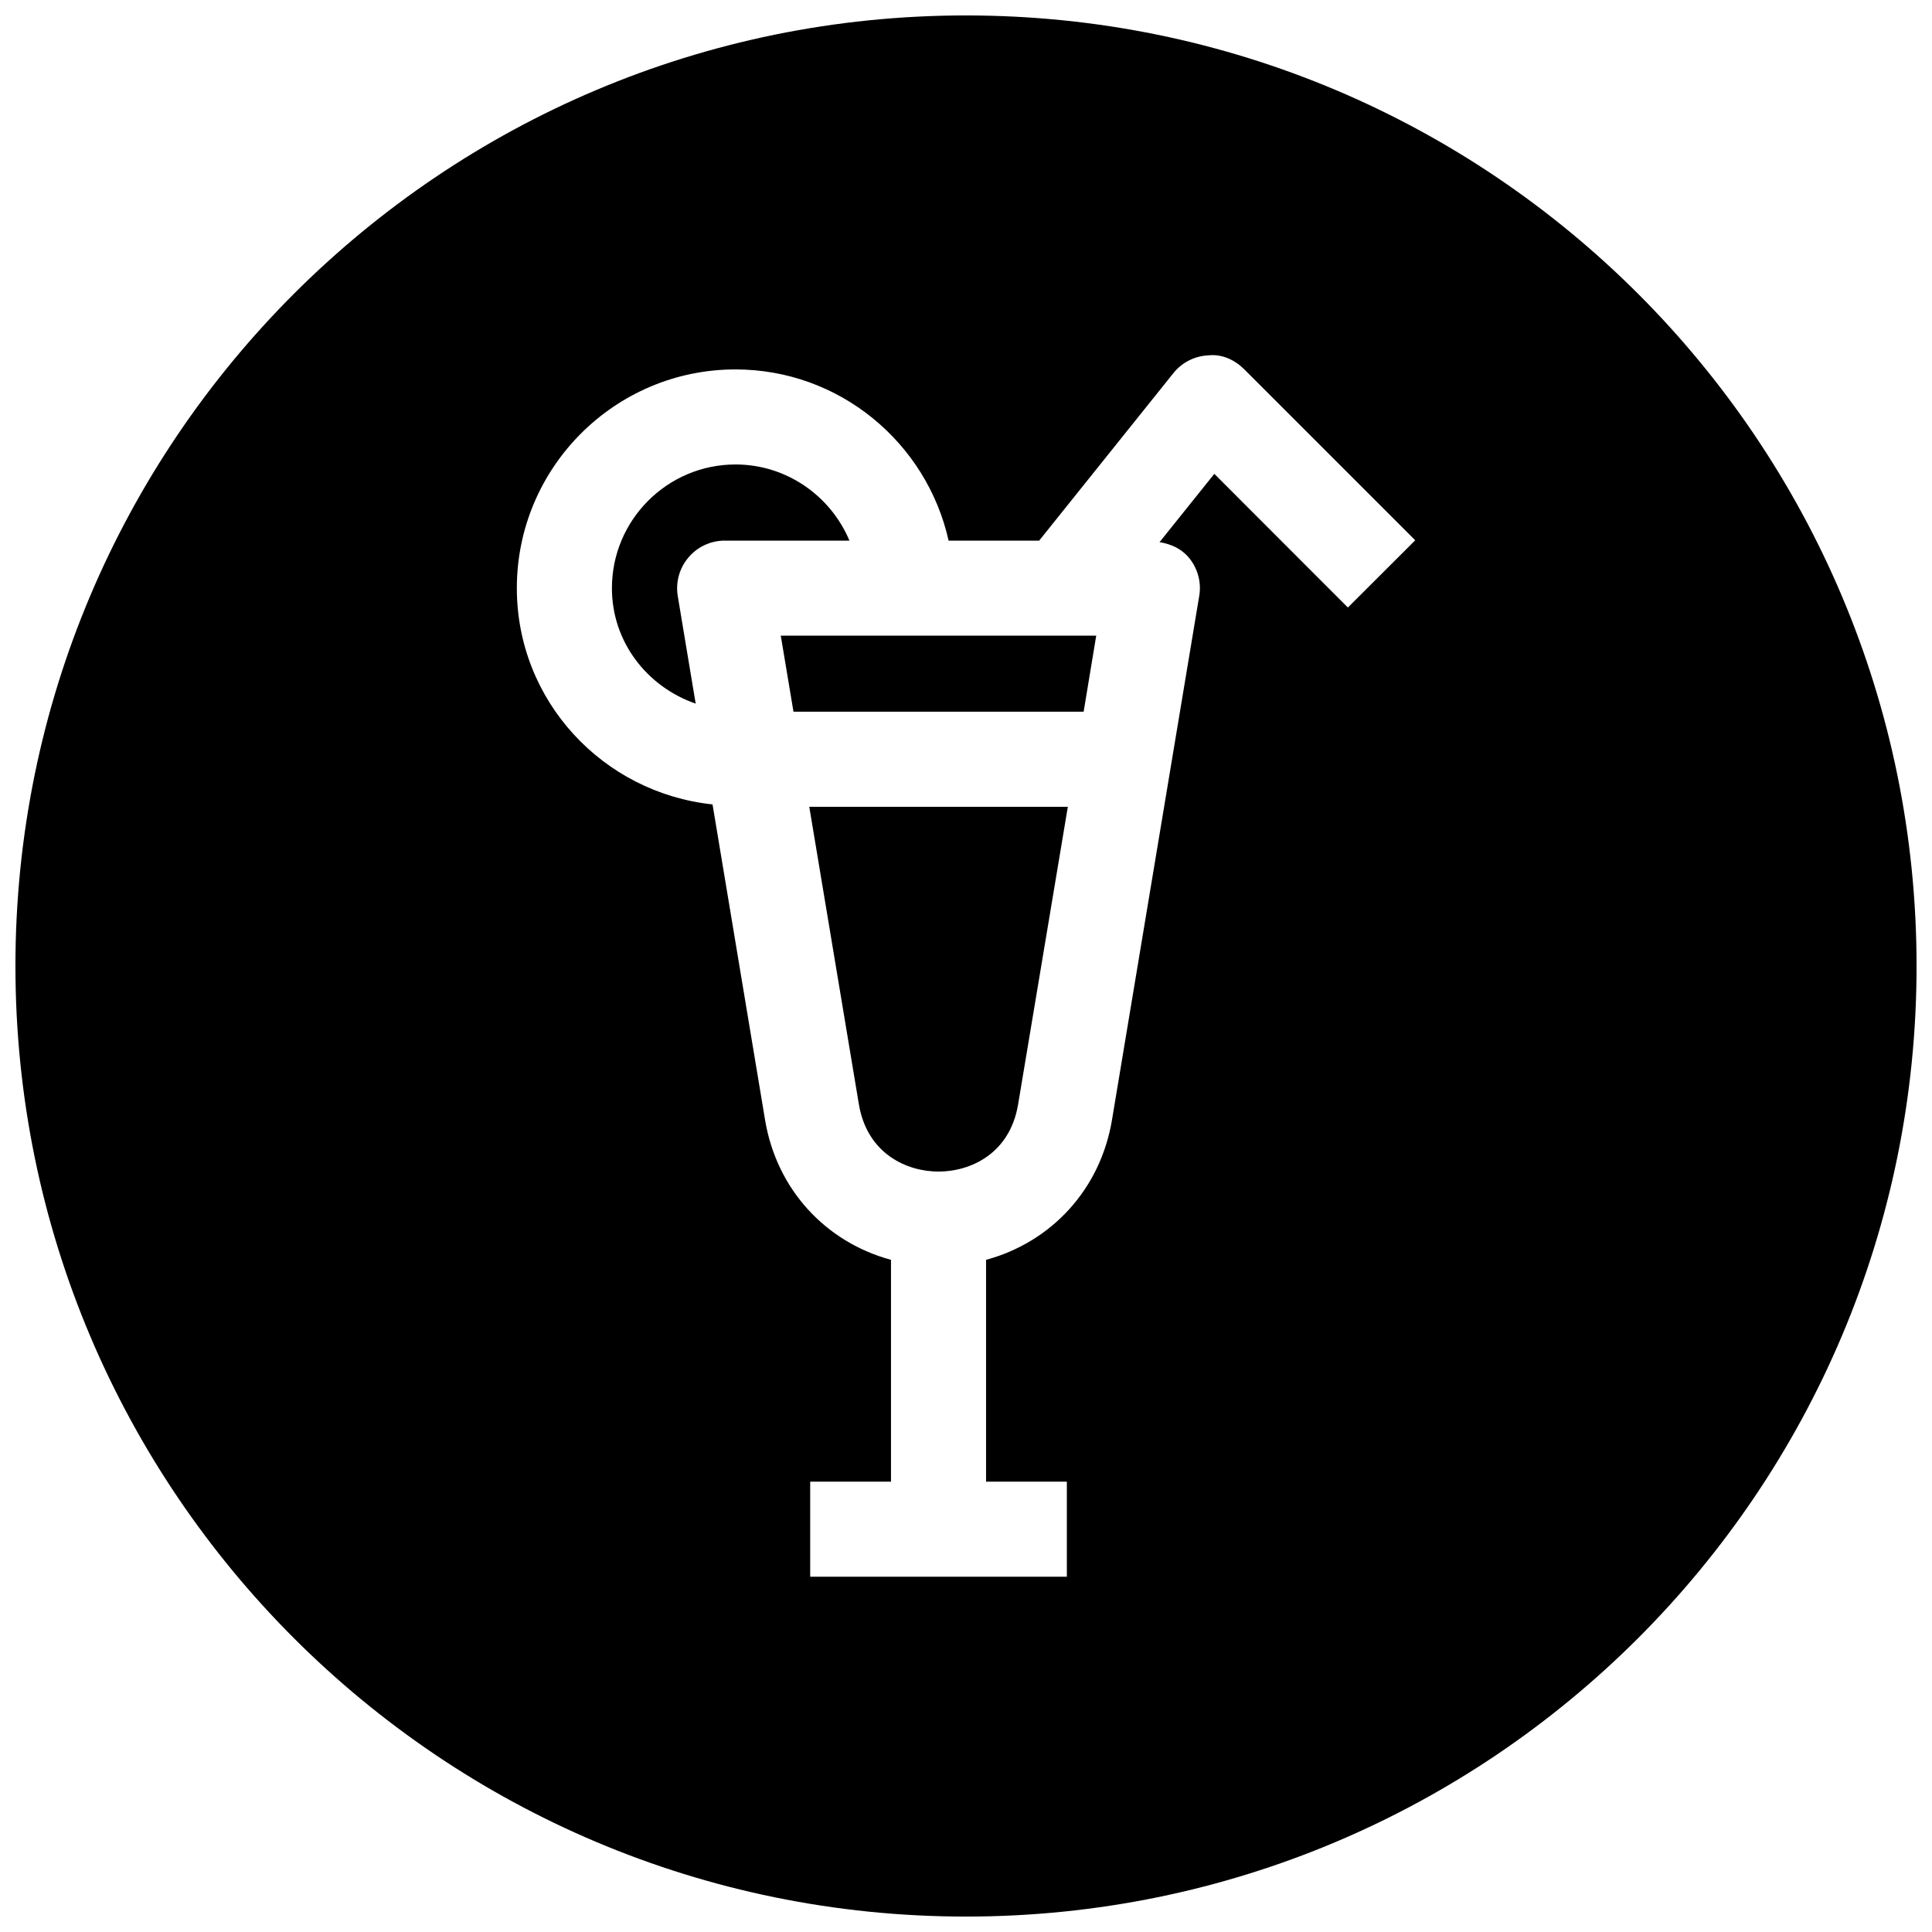 <?xml version="1.0" encoding="UTF-8"?>
<!-- Uploaded to: ICON Repo, www.svgrepo.com, Generator: ICON Repo Mixer Tools -->
<svg width="800px" height="800px" version="1.1" viewBox="144 144 512 512" xmlns="http://www.w3.org/2000/svg">
 <defs>
  <clipPath id="a">
   <path d="m148.09 148.09h503.81v503.81h-503.81z"/>
  </clipPath>
 </defs>
 <path d="m371.6 436.59c2.203 13.227 12.754 17.887 21.129 17.887s18.922-4.66 21.094-17.887l13.164-78.781h-68.52z"/>
 <path d="m354.28 332.61h76.895l3.336-20.152h-83.598z"/>
 <path d="m338.91 267.09c-18.043 0-32.746 14.703-32.746 32.777 0 14.328 9.383 26.168 22.199 30.605l-4.754-28.523c-0.598-3.652 0.441-7.402 2.832-10.203 2.363-2.832 5.891-4.473 9.605-4.473h33.062c-4.945-11.805-16.625-20.184-30.199-20.184z"/>
 <g clip-path="url(#a)">
  <path d="m400 148.09c-139.12 0-251.91 112.79-251.91 251.91 0 139.11 112.79 251.91 251.91 251.91 139.11 0 251.91-112.79 251.91-251.91-0.004-139.12-112.79-251.91-251.91-251.91zm101.2 156.91-35.395-35.426-14.516 18.105c2.961 0.473 5.731 1.699 7.715 4.031 2.391 2.832 3.43 6.582 2.801 10.234l-23.109 138.8c-3.086 18.578-16.184 32.465-33.379 37.125v58.789h21.41v25.191h-68.016v-25.191h21.41v-58.789c-17.191-4.66-30.293-18.516-33.379-37.125l-13.91-83.566c-29.066-3.086-51.863-27.426-51.863-57.309 0-31.961 25.977-57.969 57.938-57.969 27.613 0 50.695 19.461 56.488 45.375h23.992l35.582-44.398c2.234-2.801 5.574-4.504 9.133-4.691 3.652-0.441 7.055 1.133 9.605 3.652l45.344 45.344z"/>
 </g>
</svg>